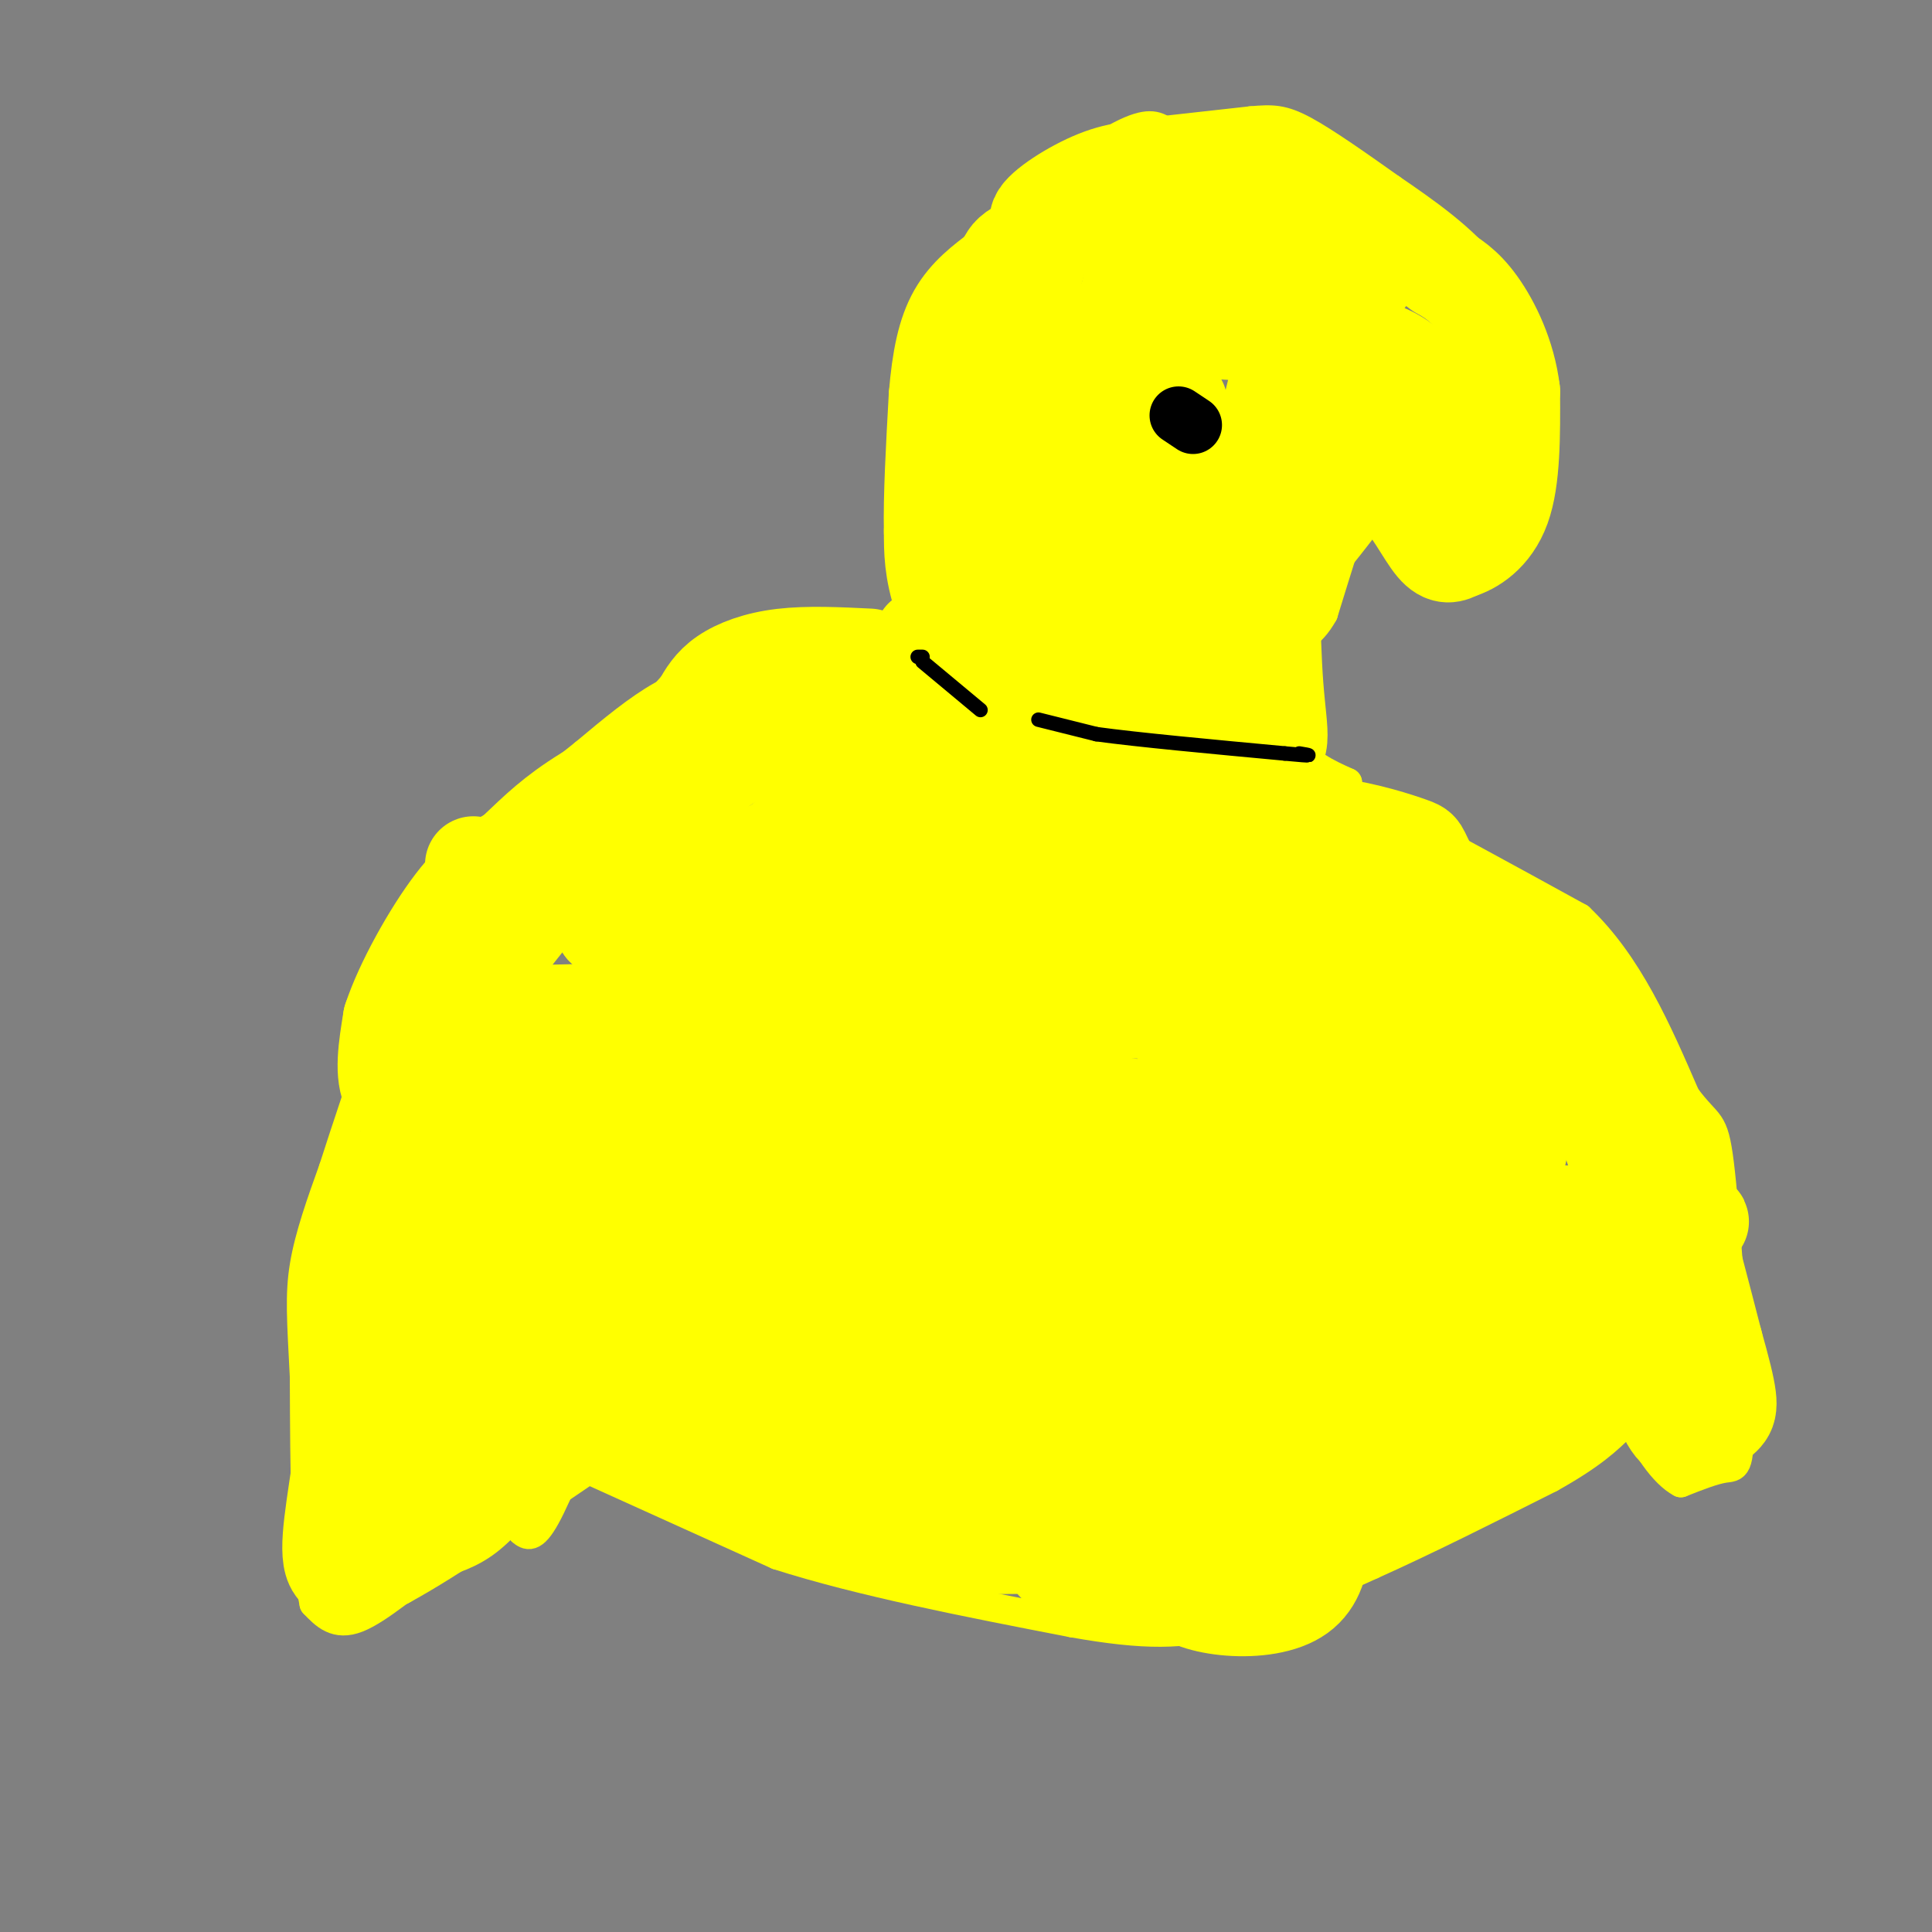 <svg viewBox='0 0 400 400' version='1.1' xmlns='http://www.w3.org/2000/svg' xmlns:xlink='http://www.w3.org/1999/xlink'><rect x="0" y="0" width="400" height="400" fill="#808080" stroke="none"/><g fill='none' stroke='#ffff00' stroke-width='6' stroke-linecap='round' stroke-linejoin='round'><path d='M112,307c-3.667,4.583 -7.333,9.167 -11,12c-3.667,2.833 -7.333,3.917 -11,5'/><path d='M90,324c-4.867,3.356 -11.533,9.244 -16,11c-4.467,1.756 -6.733,-0.622 -9,-3'/><path d='M65,332c-1.833,-8.333 -1.917,-27.667 -2,-47'/><path d='M63,285c-0.578,-11.533 -1.022,-16.867 0,-23c1.022,-6.133 3.511,-13.067 6,-20'/><path d='M69,242c2.667,-8.333 6.333,-19.167 10,-30'/><path d='M79,212c3.500,-9.000 7.250,-16.500 11,-24'/><path d='M90,188c3.533,-6.578 6.867,-11.022 12,-16c5.133,-4.978 12.067,-10.489 19,-16'/><path d='M121,156c5.889,-4.933 11.111,-9.267 16,-12c4.889,-2.733 9.444,-3.867 14,-5'/><path d='M151,139c5.667,-2.000 12.833,-4.500 20,-7'/><path d='M171,132c4.833,-1.167 6.917,-0.583 9,0'/><path d='M196,161c0.000,0.000 0.000,-31.000 0,-31'/><path d='M196,130c-1.467,-7.800 -5.133,-11.800 -7,-18c-1.867,-6.200 -1.933,-14.600 -2,-23'/><path d='M187,89c-0.222,-5.933 0.222,-9.267 4,-16c3.778,-6.733 10.889,-16.867 18,-27'/><path d='M209,46c7.511,-8.156 17.289,-15.044 23,-18c5.711,-2.956 7.356,-1.978 9,-1'/><path d='M241,27c4.500,-0.500 11.250,-1.250 18,-2'/><path d='M259,25c4.444,-0.400 6.556,-0.400 11,2c4.444,2.400 11.222,7.200 18,12'/><path d='M288,39c6.978,4.756 15.422,10.644 20,17c4.578,6.356 5.289,13.178 6,20'/><path d='M314,76c1.644,8.578 2.756,20.022 2,27c-0.756,6.978 -3.378,9.489 -6,12'/><path d='M310,115c-1.822,2.622 -3.378,3.178 -6,3c-2.622,-0.178 -6.311,-1.089 -10,-2'/><path d='M294,116c-3.667,-2.167 -7.833,-6.583 -12,-11'/><path d='M282,105c-2.167,-1.833 -1.583,-0.917 -1,0'/><path d='M281,105c-1.333,3.667 -4.167,12.833 -7,22'/><path d='M274,127c-2.667,4.833 -5.833,5.917 -9,7'/><path d='M264,137c0.000,0.000 4.000,17.000 4,17'/><path d='M268,154c2.500,4.167 6.750,6.083 11,8'/><path d='M279,162c-3.667,1.667 -18.333,1.833 -33,2'/><path d='M246,164c-10.500,-1.167 -20.250,-5.083 -30,-9'/><path d='M216,155c-7.833,-2.333 -12.417,-3.667 -17,-5'/><path d='M275,164c0.000,0.000 13.000,5.000 13,5'/><path d='M288,169c8.667,4.333 23.833,12.667 39,21'/><path d='M327,190c10.167,9.667 16.083,23.333 22,37'/><path d='M349,227c4.800,6.511 5.800,4.289 7,14c1.200,9.711 2.600,31.356 4,53'/><path d='M360,294c0.356,10.333 -0.756,9.667 -3,10c-2.244,0.333 -5.622,1.667 -9,3'/><path d='M348,307c-3.489,-1.800 -7.711,-7.800 -10,-14c-2.289,-6.200 -2.644,-12.600 -3,-19'/><path d='M108,317c1.167,0.917 2.333,1.833 5,-3c2.667,-4.833 6.833,-15.417 11,-26'/><path d='M124,288c2.167,-4.667 2.083,-3.333 2,-2'/><path d='M119,303c0.000,0.000 42.000,19.000 42,19'/><path d='M161,322c17.167,5.500 39.083,9.750 61,14'/><path d='M222,336c15.267,2.711 22.933,2.489 32,0c9.067,-2.489 19.533,-7.244 30,-12'/><path d='M284,324c11.167,-5.000 24.083,-11.500 37,-18'/><path d='M321,306c8.667,-4.833 11.833,-7.917 15,-11'/></g>
<g fill='none' stroke='#ffff00' stroke-width='20' stroke-linecap='round' stroke-linejoin='round'><path d='M180,136c-6.378,-0.311 -12.756,-0.622 -18,0c-5.244,0.622 -9.356,2.178 -12,4c-2.644,1.822 -3.822,3.911 -5,6'/><path d='M145,146c-5.500,6.167 -16.750,18.583 -28,31'/><path d='M117,177c-6.756,7.044 -9.644,9.156 -13,15c-3.356,5.844 -7.178,15.422 -11,25'/><path d='M93,217c-4.667,10.667 -10.833,24.833 -17,39'/><path d='M76,256c-3.667,13.833 -4.333,28.917 -5,44'/><path d='M71,300c-1.711,12.222 -3.489,20.778 -2,24c1.489,3.222 6.244,1.111 11,-1'/><path d='M80,323c9.000,-4.833 26.000,-16.417 43,-28'/><path d='M123,295c7.167,-6.167 3.583,-7.583 0,-9'/><path d='M98,179c0.583,8.083 1.167,16.167 0,24c-1.167,7.833 -4.083,15.417 -7,23'/><path d='M91,226c-3.311,4.244 -8.089,3.356 -10,0c-1.911,-3.356 -0.956,-9.178 0,-15'/><path d='M81,211c2.356,-7.222 8.244,-17.778 13,-24c4.756,-6.222 8.378,-8.111 12,-10'/><path d='M106,177c3.702,-3.417 6.958,-6.958 13,-11c6.042,-4.042 14.869,-8.583 14,-5c-0.869,3.583 -11.435,15.292 -22,27'/><path d='M111,188c-7.244,8.911 -14.356,17.689 -18,30c-3.644,12.311 -3.822,28.156 -4,44'/><path d='M89,262c-2.533,14.044 -6.867,27.156 -8,33c-1.133,5.844 0.933,4.422 3,3'/><path d='M84,298c14.111,-2.600 47.889,-10.600 53,-14c5.111,-3.400 -18.444,-2.200 -42,-1'/><path d='M95,283c-6.381,2.679 -1.333,9.875 -2,15c-0.667,5.125 -7.048,8.179 -9,9c-1.952,0.821 0.524,-0.589 3,-2'/><path d='M87,305c1.000,-1.500 2.000,-4.250 3,-7'/><path d='M98,260c6.060,4.083 12.119,8.167 25,11c12.881,2.833 32.583,4.417 25,5c-7.583,0.583 -42.452,0.167 -45,0c-2.548,-0.167 27.226,-0.083 57,0'/><path d='M160,276c17.534,0.087 32.870,0.305 31,0c-1.870,-0.305 -20.944,-1.133 -44,-4c-23.056,-2.867 -50.092,-7.772 -41,-10c9.092,-2.228 54.312,-1.779 72,-2c17.688,-0.221 7.844,-1.110 -2,-2'/><path d='M176,258c-22.239,-4.290 -76.837,-14.016 -86,-18c-9.163,-3.984 27.110,-2.226 53,0c25.890,2.226 41.397,4.922 43,5c1.603,0.078 -10.699,-2.461 -23,-5'/><path d='M163,240c-23.702,-3.548 -71.458,-9.917 -59,-12c12.458,-2.083 85.131,0.119 94,-2c8.869,-2.119 -46.065,-8.560 -101,-15'/><path d='M97,211c9.108,-2.528 82.380,-1.348 102,-1c19.620,0.348 -14.410,-0.137 -34,-2c-19.590,-1.863 -24.740,-5.104 -29,-8c-4.260,-2.896 -7.630,-5.448 -11,-8'/><path d='M125,192c19.607,-2.357 74.125,-4.250 84,-5c9.875,-0.750 -24.893,-0.357 -39,-1c-14.107,-0.643 -7.554,-2.321 -1,-4'/><path d='M169,182c0.000,-6.333 0.500,-20.167 1,-34'/><path d='M170,148c-7.200,3.156 -14.400,6.311 -21,11c-6.600,4.689 -12.600,10.911 -13,14c-0.400,3.089 4.800,3.044 10,3'/><path d='M146,176c4.267,1.089 9.933,2.311 15,-1c5.067,-3.311 9.533,-11.156 14,-19'/><path d='M175,156c3.644,-6.111 5.756,-11.889 7,-12c1.244,-0.111 1.622,5.444 2,11'/><path d='M184,155c-0.311,4.778 -2.089,11.222 0,15c2.089,3.778 8.044,4.889 14,6'/><path d='M191,132c0.756,10.756 1.511,21.511 4,29c2.489,7.489 6.711,11.711 10,14c3.289,2.289 5.644,2.644 8,3'/><path d='M213,178c2.000,0.667 3.000,0.833 4,1'/><path d='M206,156c0.000,0.000 18.000,12.000 18,12'/><path d='M224,168c4.978,3.289 8.422,5.511 14,7c5.578,1.489 13.289,2.244 21,3'/><path d='M259,178c5.500,0.500 8.750,0.250 12,0'/><path d='M271,178c5.333,0.500 12.667,1.750 20,3'/><path d='M291,181c9.244,3.089 22.356,9.311 31,17c8.644,7.689 12.822,16.844 17,26'/><path d='M339,224c5.500,13.333 10.750,33.667 16,54'/><path d='M355,278c3.244,11.556 3.356,13.444 2,15c-1.356,1.556 -4.178,2.778 -7,4'/><path d='M350,297c-2.378,0.178 -4.822,-1.378 -7,-10c-2.178,-8.622 -4.089,-24.311 -6,-40'/><path d='M337,247c-3.774,-13.488 -10.208,-27.208 -15,-34c-4.792,-6.792 -7.940,-6.655 -12,-11c-4.060,-4.345 -9.030,-13.173 -14,-22'/><path d='M296,180c-2.405,-4.310 -1.417,-4.083 -4,-5c-2.583,-0.917 -8.738,-2.976 -16,-4c-7.262,-1.024 -15.631,-1.012 -24,-1'/><path d='M252,170c-9.298,-0.333 -20.542,-0.667 -32,2c-11.458,2.667 -23.131,8.333 -22,11c1.131,2.667 15.065,2.333 29,2'/><path d='M227,185c18.585,0.604 50.546,1.115 62,2c11.454,0.885 2.400,2.144 -3,4c-5.400,1.856 -7.146,4.307 -23,6c-15.854,1.693 -45.815,2.626 -57,3c-11.185,0.374 -3.592,0.187 4,0'/><path d='M210,200c11.155,0.048 37.041,0.167 35,0c-2.041,-0.167 -32.011,-0.622 -53,0c-20.989,0.622 -32.997,2.321 -25,4c7.997,1.679 35.998,3.340 64,5'/><path d='M231,209c22.475,0.881 46.663,0.583 45,0c-1.663,-0.583 -29.178,-1.452 -57,0c-27.822,1.452 -55.952,5.224 -55,9c0.952,3.776 30.987,7.555 57,10c26.013,2.445 48.004,3.556 56,4c7.996,0.444 1.998,0.222 -4,0'/><path d='M273,232c-34.872,-1.119 -120.051,-3.916 -113,2c7.051,5.916 106.333,20.544 145,27c38.667,6.456 16.718,4.738 -20,4c-36.718,-0.738 -88.205,-0.497 -108,0c-19.795,0.497 -7.897,1.248 4,2'/><path d='M181,267c17.572,2.570 59.501,7.995 70,10c10.499,2.005 -10.433,0.589 -46,-3c-35.567,-3.589 -85.768,-9.351 -70,-12c15.768,-2.649 97.505,-2.185 129,-2c31.495,0.185 12.747,0.093 -6,0'/><path d='M258,260c-23.397,-0.268 -78.890,-0.938 -101,0c-22.110,0.938 -10.837,3.483 -7,8c3.837,4.517 0.239,11.005 -4,15c-4.239,3.995 -9.120,5.498 -14,7'/><path d='M132,290c-3.378,2.644 -4.822,5.756 2,10c6.822,4.244 21.911,9.622 37,15'/><path d='M171,315c6.822,3.489 5.378,4.711 20,5c14.622,0.289 45.311,-0.356 76,-1'/><path d='M267,319c14.405,-0.668 12.418,-1.839 15,-6c2.582,-4.161 9.734,-11.313 19,-17c9.266,-5.687 20.648,-9.911 25,-11c4.352,-1.089 1.676,0.955 -1,3'/><path d='M325,288c-0.511,2.778 -1.289,8.222 -17,15c-15.711,6.778 -46.356,14.889 -77,23'/><path d='M231,326c-15.167,1.833 -14.583,-5.083 -14,-12'/><path d='M199,306c-30.333,-6.667 -60.667,-13.333 -56,-16c4.667,-2.667 44.333,-1.333 84,0'/><path d='M227,290c30.845,-0.571 65.958,-2.000 58,0c-7.958,2.000 -58.988,7.429 -78,10c-19.012,2.571 -6.006,2.286 7,2'/><path d='M214,302c13.889,2.311 45.111,7.089 53,12c7.889,4.911 -7.556,9.956 -23,15'/><path d='M244,329c1.890,3.848 18.115,5.970 25,1c6.885,-4.970 4.431,-17.030 3,-23c-1.431,-5.970 -1.837,-5.848 5,-8c6.837,-2.152 20.919,-6.576 35,-11'/><path d='M312,288c1.439,0.226 -12.462,6.290 -28,8c-15.538,1.710 -32.711,-0.933 -43,-3c-10.289,-2.067 -13.693,-3.556 9,-7c22.693,-3.444 71.484,-8.841 89,-11c17.516,-2.159 3.758,-1.079 -10,0'/><path d='M329,275c-27.480,-0.539 -91.181,-1.888 -115,-3c-23.819,-1.112 -7.756,-1.989 0,-4c7.756,-2.011 7.203,-5.157 39,-8c31.797,-2.843 95.942,-5.384 99,-7c3.058,-1.616 -54.971,-2.308 -113,-3'/><path d='M239,250c-11.191,-3.255 17.330,-9.891 39,-12c21.670,-2.109 36.489,0.311 30,-2c-6.489,-2.311 -34.285,-9.353 -49,-13c-14.715,-3.647 -16.347,-3.899 -10,-6c6.347,-2.101 20.674,-6.050 35,-10'/><path d='M284,207c9.851,-1.550 16.979,-0.426 20,-1c3.021,-0.574 1.933,-2.844 3,3c1.067,5.844 4.287,19.804 0,24c-4.287,4.196 -16.082,-1.373 -24,-6c-7.918,-4.627 -11.959,-8.314 -16,-12'/><path d='M267,215c-2.864,-4.422 -2.024,-9.478 4,-11c6.024,-1.522 17.233,0.489 23,2c5.767,1.511 6.091,2.522 7,9c0.909,6.478 2.403,18.422 4,24c1.597,5.578 3.299,4.789 5,4'/><path d='M310,243c1.595,0.381 3.083,-0.667 4,-3c0.917,-2.333 1.262,-5.952 -2,-10c-3.262,-4.048 -10.131,-8.524 -17,-13'/><path d='M295,217c-7.833,-4.000 -18.917,-7.500 -30,-11'/><path d='M205,146c-4.000,-8.000 -8.000,-16.000 -10,-22c-2.000,-6.000 -2.000,-10.000 -2,-14'/><path d='M193,110c-0.167,-7.000 0.417,-17.500 1,-28'/><path d='M194,82c0.644,-7.733 1.756,-13.067 4,-17c2.244,-3.933 5.622,-6.467 9,-9'/><path d='M207,56c1.667,-2.083 1.333,-2.792 3,-4c1.667,-1.208 5.333,-2.917 5,1c-0.333,3.917 -4.667,13.458 -9,23'/><path d='M206,76c-1.978,11.311 -2.422,28.089 -1,40c1.422,11.911 4.711,18.956 8,26'/><path d='M213,142c2.489,8.533 4.711,16.867 6,8c1.289,-8.867 1.644,-34.933 2,-61'/><path d='M221,89c0.405,-15.321 0.417,-23.125 0,-20c-0.417,3.125 -1.262,17.179 0,31c1.262,13.821 4.631,27.411 8,41'/><path d='M229,141c3.738,0.845 9.083,-17.542 12,-33c2.917,-15.458 3.405,-27.988 3,-24c-0.405,3.988 -1.702,24.494 -3,45'/><path d='M241,129c-0.333,10.778 0.333,15.222 0,3c-0.333,-12.222 -1.667,-41.111 -3,-70'/><path d='M238,62c-1.756,-11.600 -4.644,-5.600 -6,12c-1.356,17.600 -1.178,46.800 -1,76'/><path d='M231,150c4.833,13.667 17.417,9.833 30,6'/><path d='M261,156c5.378,-0.044 3.822,-3.156 3,-14c-0.822,-10.844 -0.911,-29.422 -1,-48'/><path d='M263,94c0.511,-12.089 2.289,-18.311 0,-9c-2.289,9.311 -8.644,34.156 -15,59'/><path d='M248,144c0.689,0.067 9.911,-29.267 15,-42c5.089,-12.733 6.044,-8.867 7,-5'/><path d='M270,97c4.822,-1.533 13.378,-2.867 15,-2c1.622,0.867 -3.689,3.933 -9,7'/><path d='M276,102c-3.400,4.289 -7.400,11.511 -7,12c0.400,0.489 5.200,-5.756 10,-12'/><path d='M279,102c3.393,-2.500 6.875,-2.750 10,0c3.125,2.750 5.893,8.500 8,11c2.107,2.500 3.554,1.750 5,1'/><path d='M302,114c2.689,-0.778 6.911,-3.222 9,-9c2.089,-5.778 2.044,-14.889 2,-24'/><path d='M313,81c-0.889,-7.422 -4.111,-13.978 -7,-18c-2.889,-4.022 -5.444,-5.511 -8,-7'/><path d='M298,56c-4.667,-3.500 -12.333,-8.750 -20,-14'/><path d='M278,42c-5.511,-3.467 -9.289,-5.133 -15,-6c-5.711,-0.867 -13.356,-0.933 -21,-1'/><path d='M242,35c-5.833,-0.155 -9.917,-0.042 -15,2c-5.083,2.042 -11.167,6.012 -12,8c-0.833,1.988 3.583,1.994 8,2'/><path d='M223,47c5.671,-0.411 15.850,-2.440 27,-1c11.150,1.440 23.271,6.349 29,9c5.729,2.651 5.065,3.043 -1,4c-6.065,0.957 -17.533,2.478 -29,4'/><path d='M249,63c-5.089,0.909 -3.313,1.182 -5,2c-1.687,0.818 -6.839,2.182 1,3c7.839,0.818 28.668,1.091 39,4c10.332,2.909 10.166,8.455 10,14'/><path d='M294,86c4.060,4.560 9.208,8.958 6,10c-3.208,1.042 -14.774,-1.274 -22,-4c-7.226,-2.726 -10.113,-5.863 -13,-9'/><path d='M265,83c3.167,-1.667 17.583,-1.333 32,-1'/></g>
<g fill='none' stroke='#000000' stroke-width='3' stroke-linecap='round' stroke-linejoin='round'><path d='M190,136c0.000,0.000 1.000,0.000 1,0'/><path d='M191,137c0.000,0.000 12.000,10.000 12,10'/><path d='M215,149c0.000,0.000 12.000,3.000 12,3'/><path d='M227,152c8.500,1.167 23.750,2.583 39,4'/><path d='M266,156c7.000,0.667 5.000,0.333 3,0'/><path d='M246,85c0.000,0.000 0.100,0.100 0.1,0.1'/><path d='M246,85c0.000,0.000 0.100,0.100 0.1,0.1'/><path d='M246,85c0.000,0.000 0.100,0.100 0.1,0.1'/><path d='M246,85c0.000,0.000 0.100,0.100 0.1,0.1'/><path d='M246,85c0.000,0.000 0.100,0.100 0.1,0.1'/><path d='M246,85c0.000,0.000 0.100,0.100 0.1,0.1'/><path d='M246,85c0.000,0.000 0.100,0.100 0.1,0.1'/><path d='M246,85c0.000,0.000 0.100,0.100 0.1,0.1'/><path d='M246,85c0.000,0.000 0.100,0.100 0.1,0.1'/></g>
<g fill='none' stroke='#000000' stroke-width='6' stroke-linecap='round' stroke-linejoin='round'><path d='M245,85c0.000,0.000 0.100,0.100 0.1,0.1'/><path d='M245,85c0.000,0.000 0.100,0.100 0.1,0.1'/><path d='M245,85c0.000,0.000 0.100,0.100 0.1,0.1'/><path d='M245,85c0.000,0.000 0.100,0.100 0.1,0.1'/><path d='M245,85c0.000,0.000 0.100,0.100 0.1,0.1'/></g>
<g fill='none' stroke='#000000' stroke-width='12' stroke-linecap='round' stroke-linejoin='round'><path d='M244,86c0.000,0.000 3.000,2.000 3,2'/></g>
</svg>